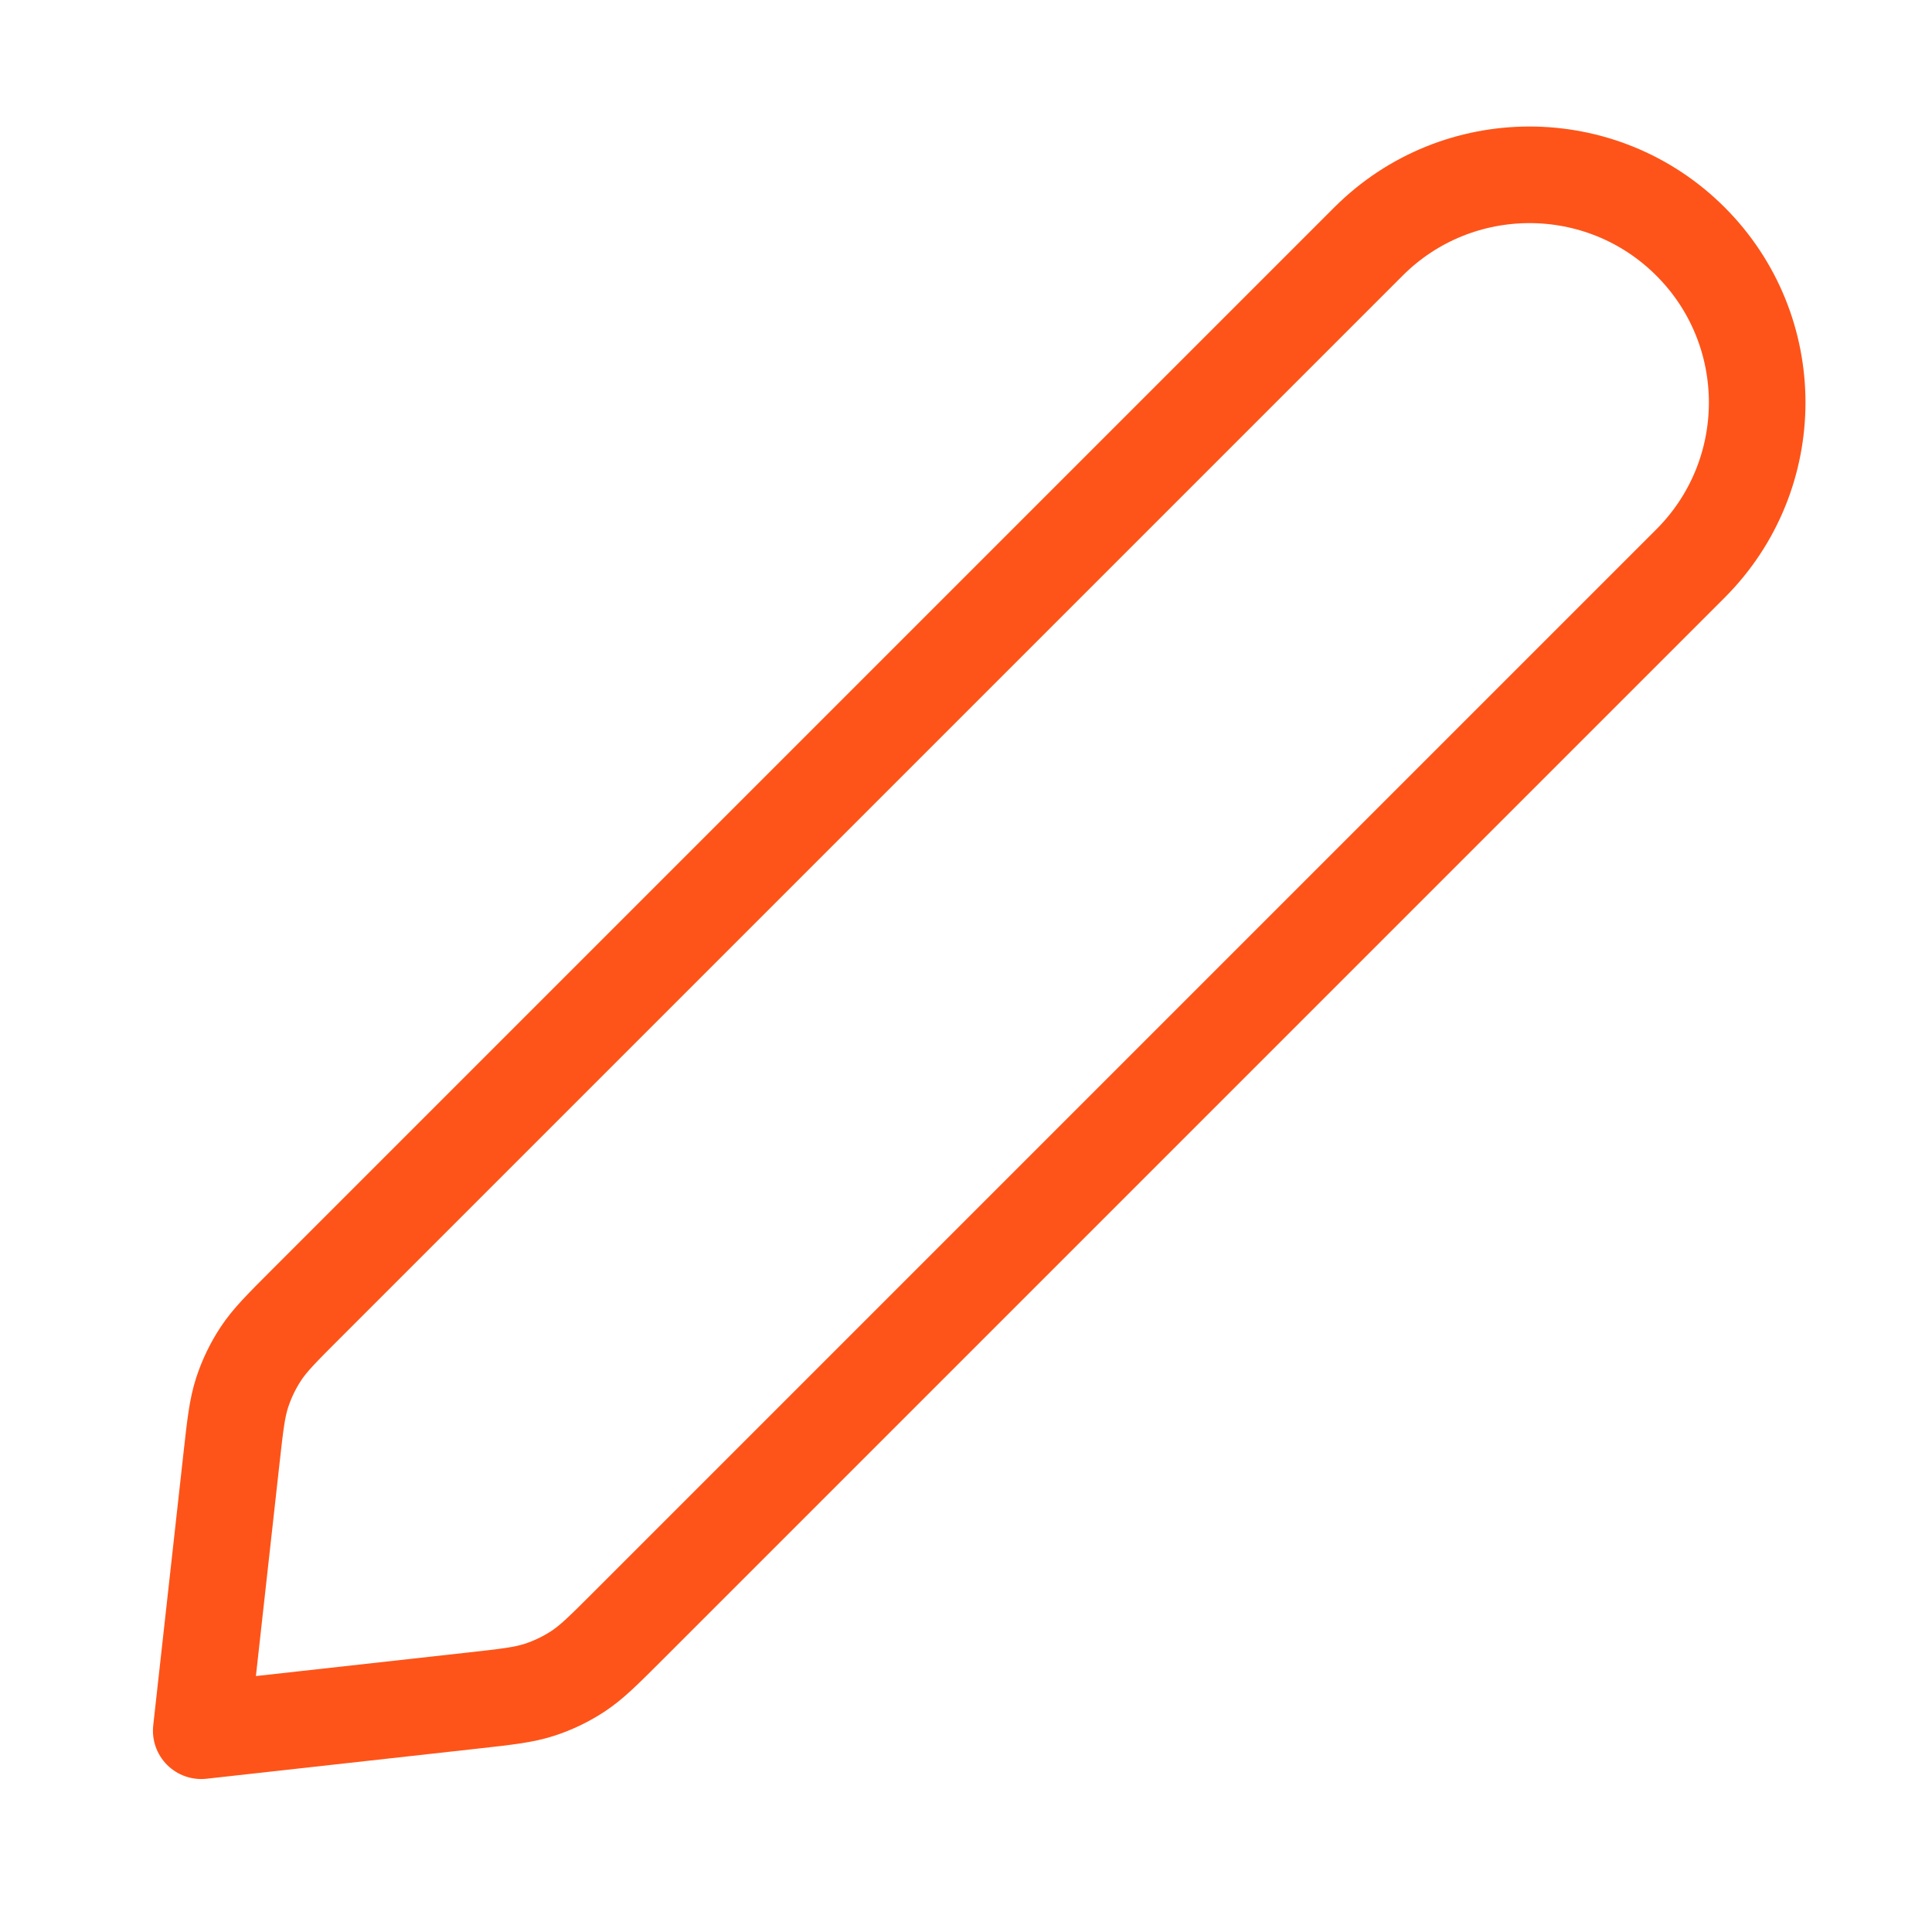 <svg width="50" height="50" viewBox="0 0 50 50" fill="none" xmlns="http://www.w3.org/2000/svg">
<path d="M5.991 37.741C6.087 36.879 6.135 36.449 6.265 36.046C6.381 35.689 6.544 35.349 6.751 35.035C6.984 34.682 7.29 34.376 7.903 33.763L35.416 6.25C37.718 3.949 41.449 3.949 43.75 6.25C46.051 8.551 46.051 12.282 43.75 14.583L16.237 42.096C15.624 42.709 15.317 43.015 14.964 43.249C14.651 43.455 14.311 43.619 13.954 43.734C13.551 43.864 13.12 43.912 12.259 44.008L5.208 44.791L5.991 37.741Z" stroke="#FE5419" stroke-width="2.5" stroke-linecap="round" stroke-linejoin="round"/>
</svg>
